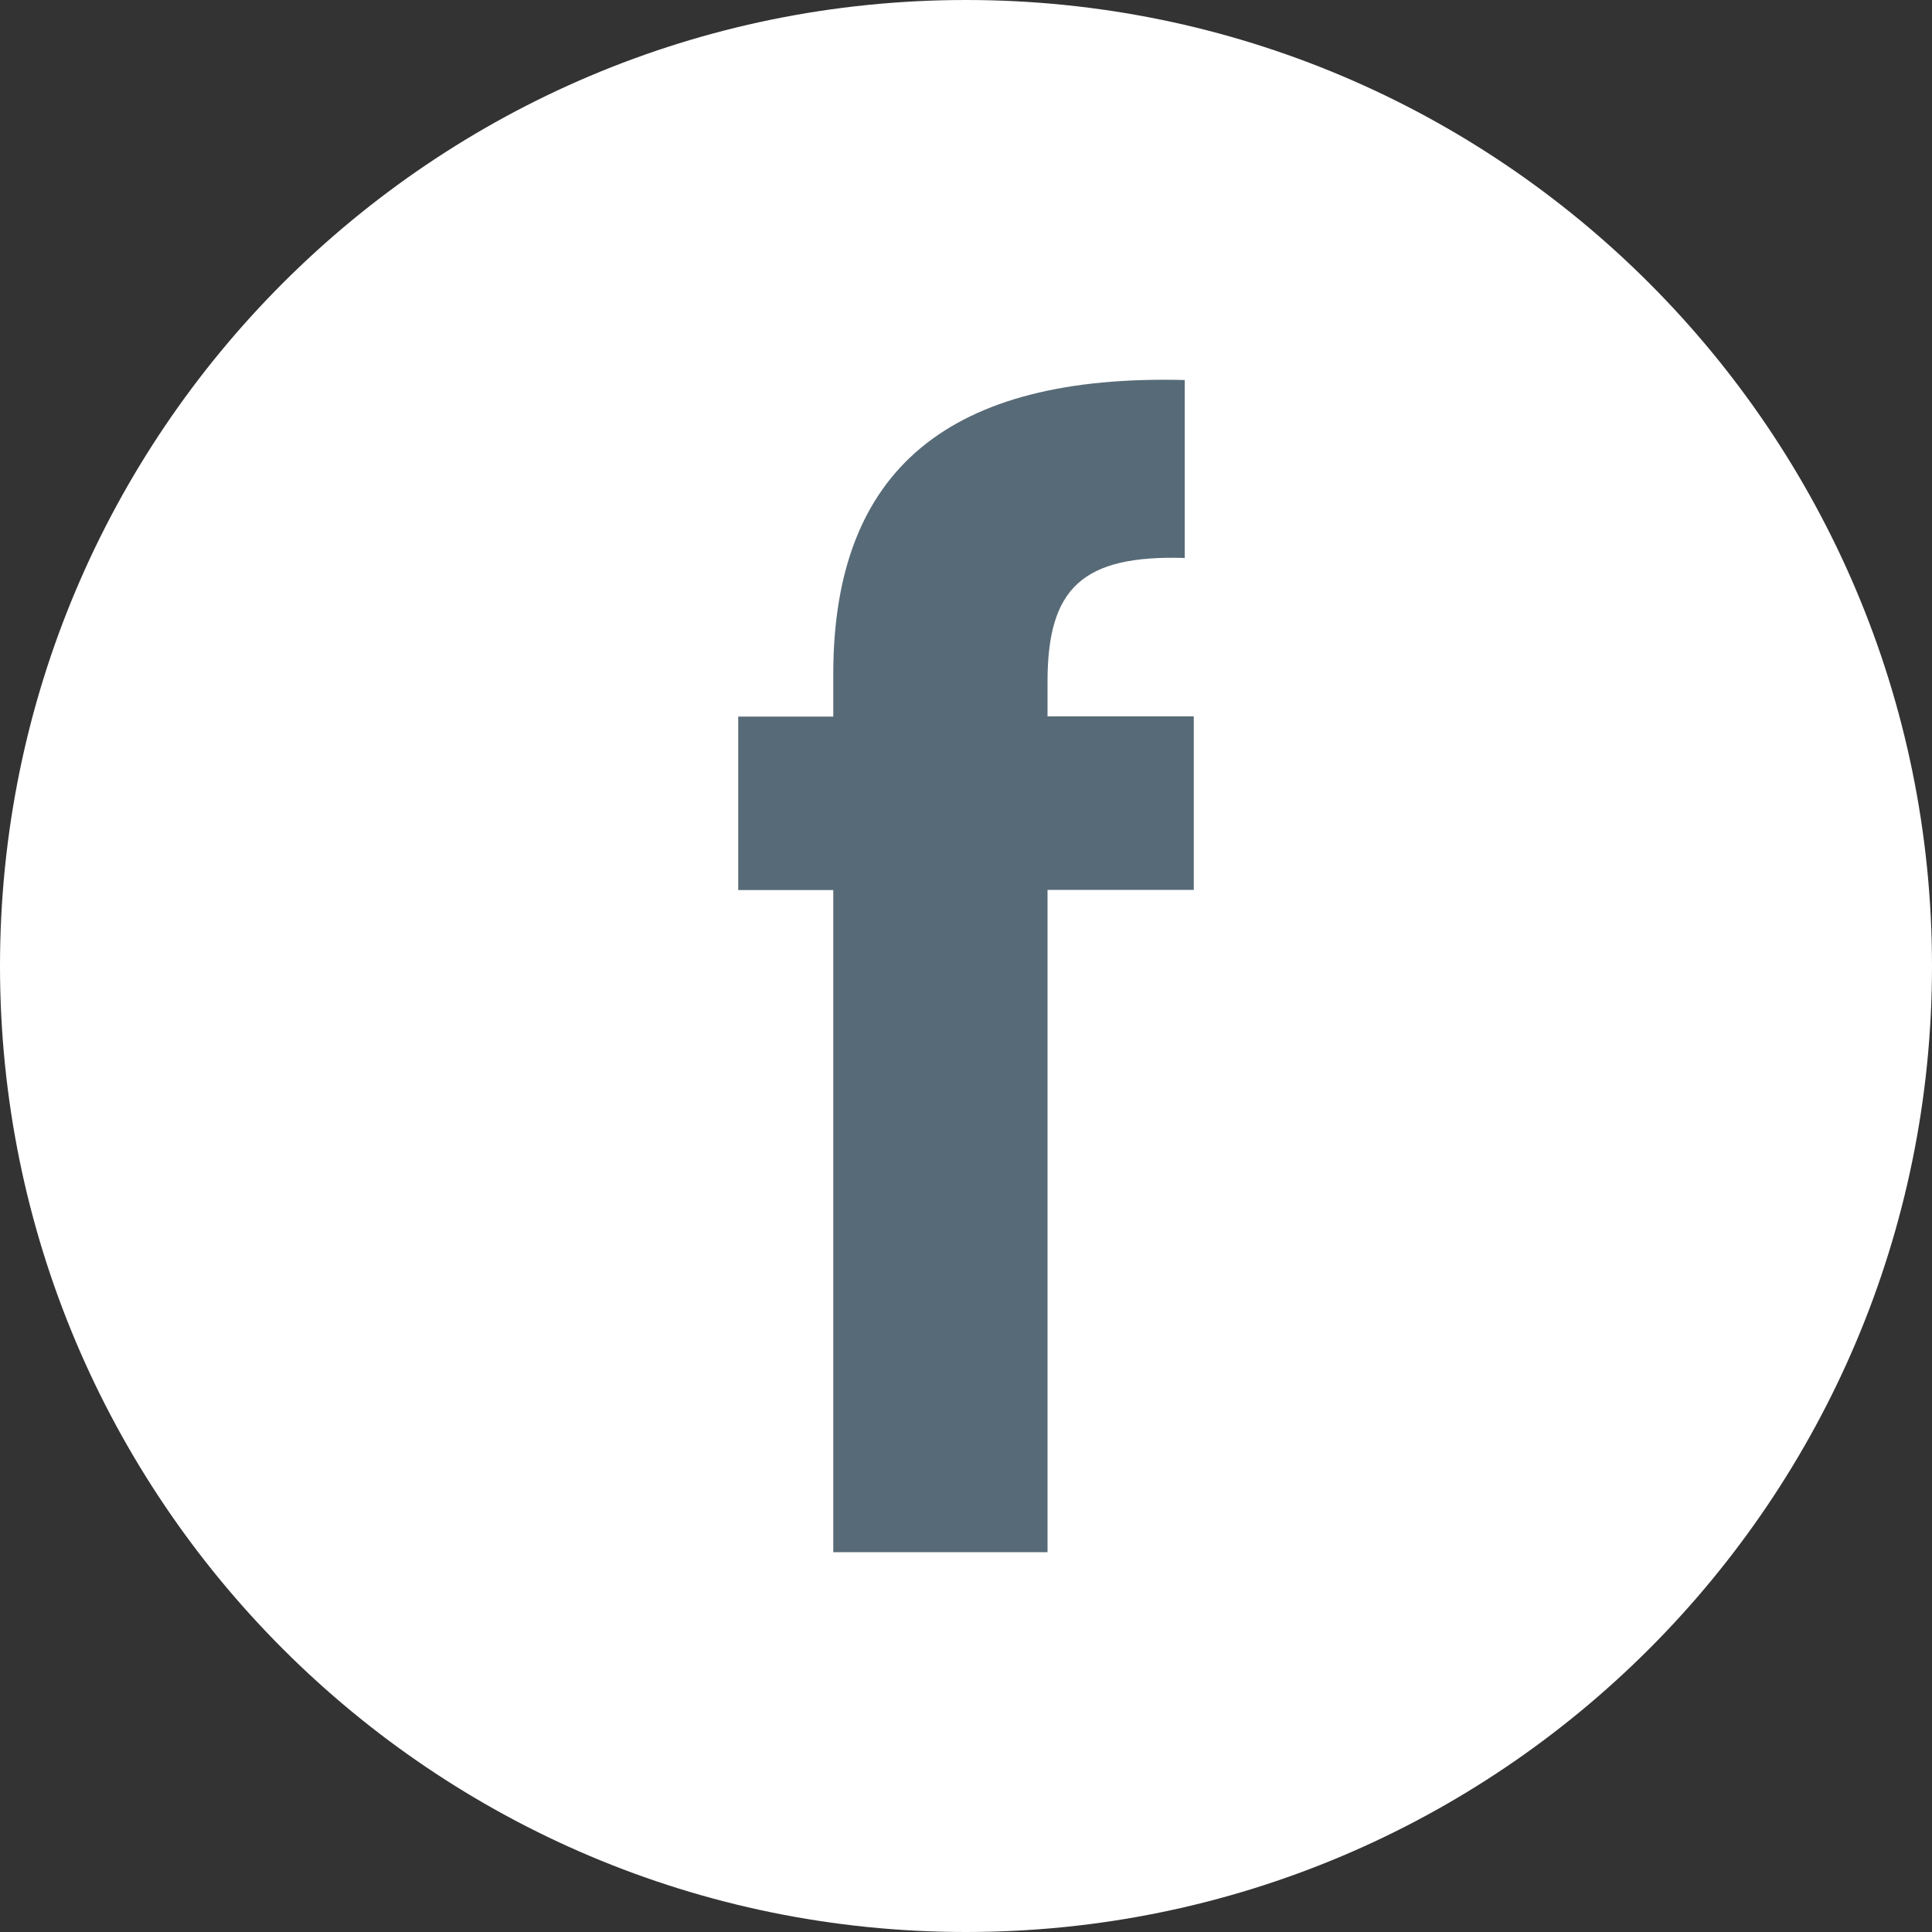 <?xml version="1.0" encoding="UTF-8"?><svg id="Layer_1" xmlns="http://www.w3.org/2000/svg" viewBox="0 0 100 100"><rect x="0" y="0" width="100" height="100" fill="#333333" stroke="none"/><defs><style>.cls-1{fill:#fff;}.cls-2{fill:#576a77;}</style></defs><path class="cls-1" d="M50,100c27.61,0,50-22.39,50-50S77.61,0,50,0,0,22.39,0,50s22.39,50,50,50"/><path class="cls-2" d="M43.13,80.34h11.09V46.06h7.57v-8.98h-7.57v-1.8c0-4.84,1.8-6.56,7.1-6.4v-9.21c-12.18-.31-18.19,4.61-18.19,15.23v2.19h-4.92v8.98h4.92v34.28Z"/></svg>